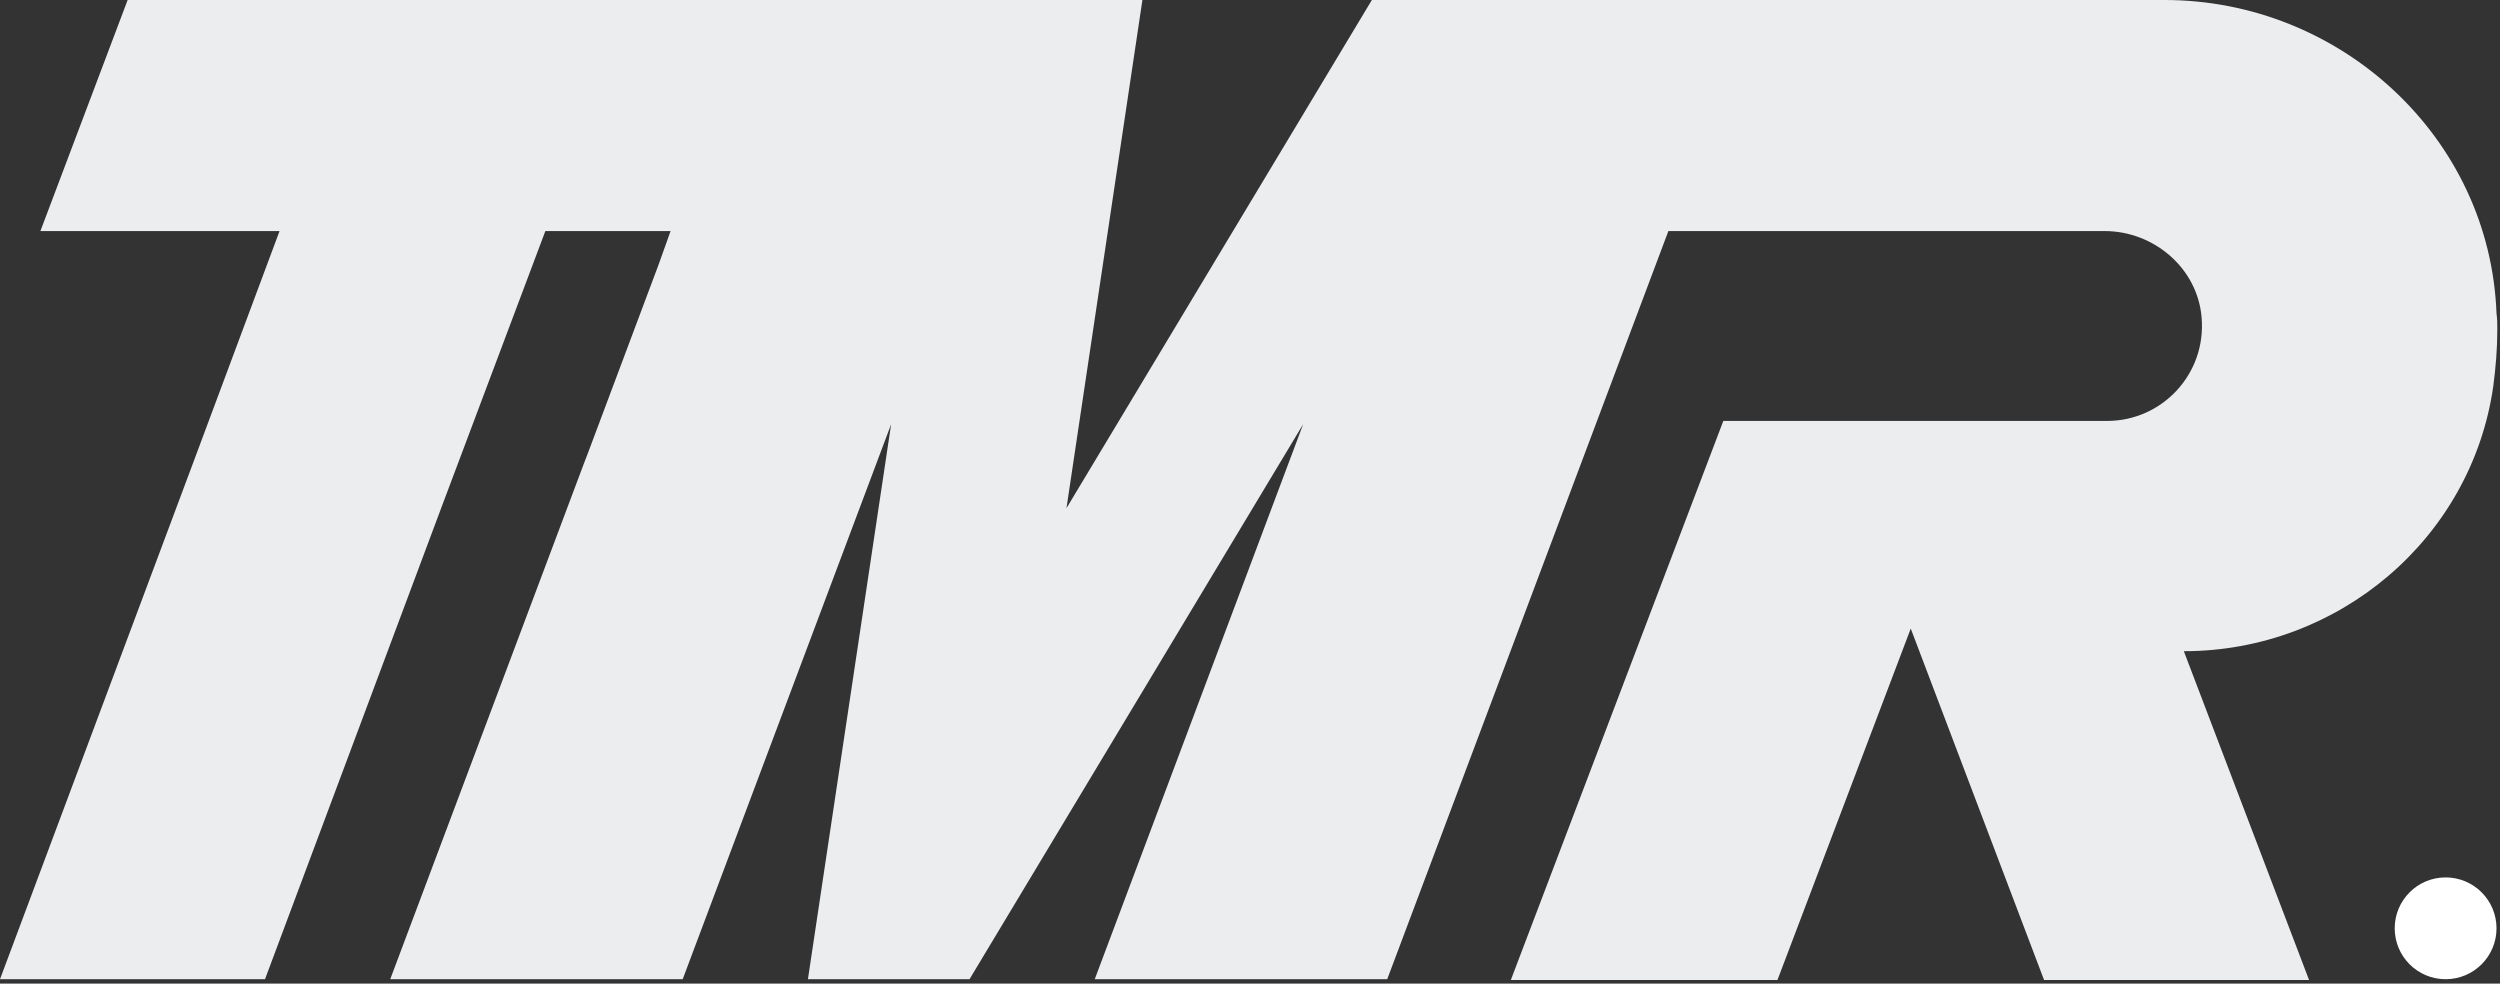 <svg xmlns="http://www.w3.org/2000/svg" width="488" height="192" fill="none"><rect width="100%" height="100%" fill="#333333" stroke="none"/><path fill="#fff" d="M477.383 191.142c5.487 0 9.936-4.448 9.936-9.935 0-5.488-4.449-9.936-9.936-9.936s-9.936 4.448-9.936 9.936c0 5.487 4.449 9.935 9.936 9.935Z"/><path fill="#ECEDEF" d="M487.476 64.345c0 3.785-.315 7.412-.788 11.04-4.258 29.806-30.28 51.728-60.403 51.728L450.73 191.3h-51.728l-26.022-68.603-26.022 68.603h-52.044l41.478-109.134h74.911c10.724 0 19.398-9.147 18.452-20.187-.789-9.62-9.305-16.874-18.925-16.874h-85.162l-54.883 146.037h-57.09l40.688-108.345-65.133 108.345h-31.542l16.244-108.345-40.689 108.345h-57.09l37.85-100.775.789-2.05 13.72-36.589 2.366-6.623h-24.445L86.109 99.198l-34.38 91.944H0L37.692 90.367l16.875-45.262H7.885L24.918 0h198.081l-14.824 99.198L267.789 0H422.5c34.381 0 63.557 26.81 64.818 61.19.158 1.105.158 2.051.158 3.155Z"/></svg>